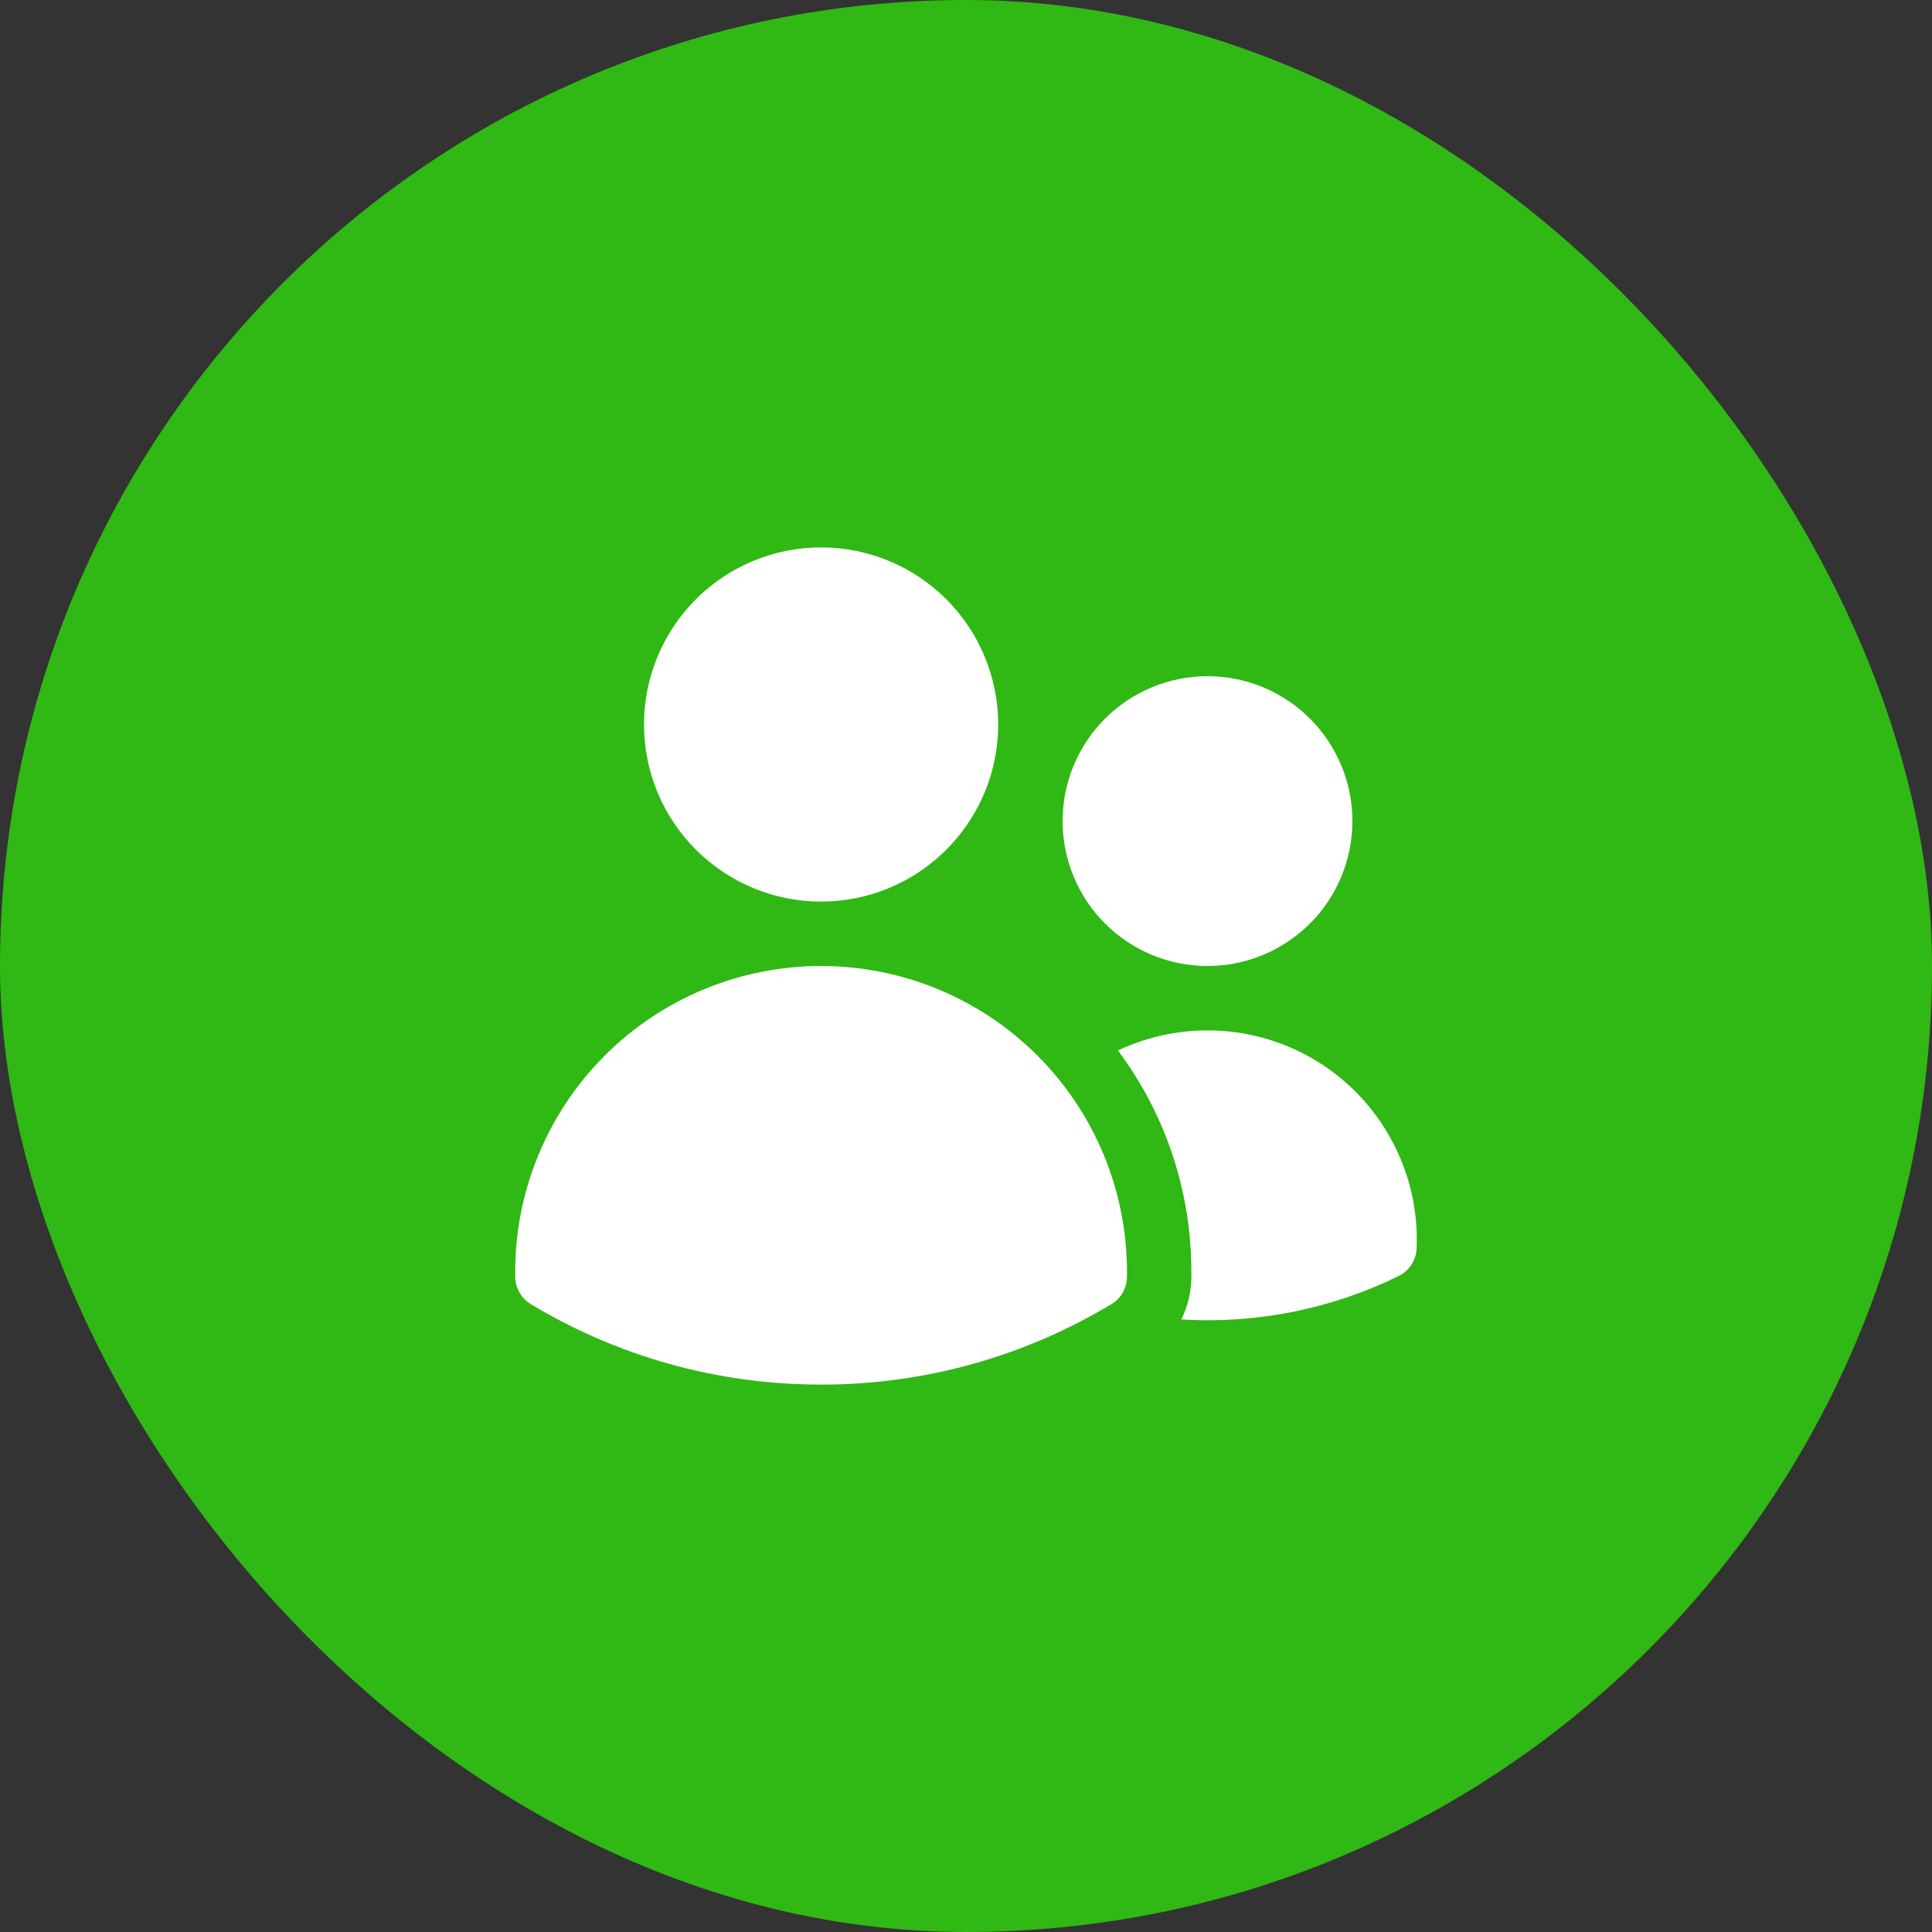 <svg width="30" height="30" viewBox="0 0 30 30" fill="none" xmlns="http://www.w3.org/2000/svg">
<rect x="0" y="0" width="30" height="30" fill="#333333" stroke="none"/>
<rect width="30" height="30" rx="15" fill="#30B814"/>
<path d="M10 11.25C10 10.521 10.29 9.821 10.806 9.305C11.321 8.79 12.021 8.5 12.75 8.5C13.479 8.5 14.179 8.79 14.694 9.305C15.21 9.821 15.5 10.521 15.5 11.25C15.5 11.979 15.21 12.679 14.694 13.194C14.179 13.71 13.479 14 12.75 14C12.021 14 11.321 13.71 10.806 13.194C10.29 12.679 10 11.979 10 11.25ZM16.5 12.75C16.5 12.454 16.558 12.162 16.671 11.889C16.784 11.616 16.95 11.368 17.159 11.159C17.368 10.95 17.616 10.784 17.889 10.671C18.162 10.558 18.454 10.5 18.75 10.5C19.046 10.5 19.338 10.558 19.611 10.671C19.884 10.784 20.132 10.95 20.341 11.159C20.55 11.368 20.716 11.616 20.829 11.889C20.942 12.162 21 12.454 21 12.75C21 13.347 20.763 13.919 20.341 14.341C19.919 14.763 19.347 15 18.75 15C18.153 15 17.581 14.763 17.159 14.341C16.737 13.919 16.5 13.347 16.5 12.75ZM8 19.75C8 18.49 8.5 17.282 9.391 16.391C10.282 15.5 11.49 15 12.75 15C14.01 15 15.218 15.5 16.109 16.391C17 17.282 17.5 18.49 17.5 19.75V19.752L17.499 19.831C17.498 19.916 17.475 19.999 17.433 20.073C17.39 20.146 17.33 20.208 17.257 20.251C15.897 21.071 14.338 21.502 12.75 21.5C11.102 21.5 9.559 21.044 8.243 20.251C8.171 20.208 8.11 20.146 8.068 20.073C8.025 19.999 8.002 19.916 8.001 19.831L8 19.75ZM18.5 19.752L18.499 19.848C18.496 20.07 18.442 20.289 18.344 20.488C19.508 20.56 20.67 20.328 21.717 19.815C21.798 19.775 21.867 19.714 21.916 19.639C21.966 19.563 21.994 19.476 21.997 19.386C22.021 18.827 21.9 18.271 21.645 17.773C21.391 17.274 21.012 16.849 20.546 16.54C20.079 16.231 19.541 16.048 18.983 16.008C18.424 15.968 17.865 16.073 17.359 16.312C18.102 17.304 18.502 18.511 18.499 19.75L18.5 19.752Z" fill="white"/>
</svg>
